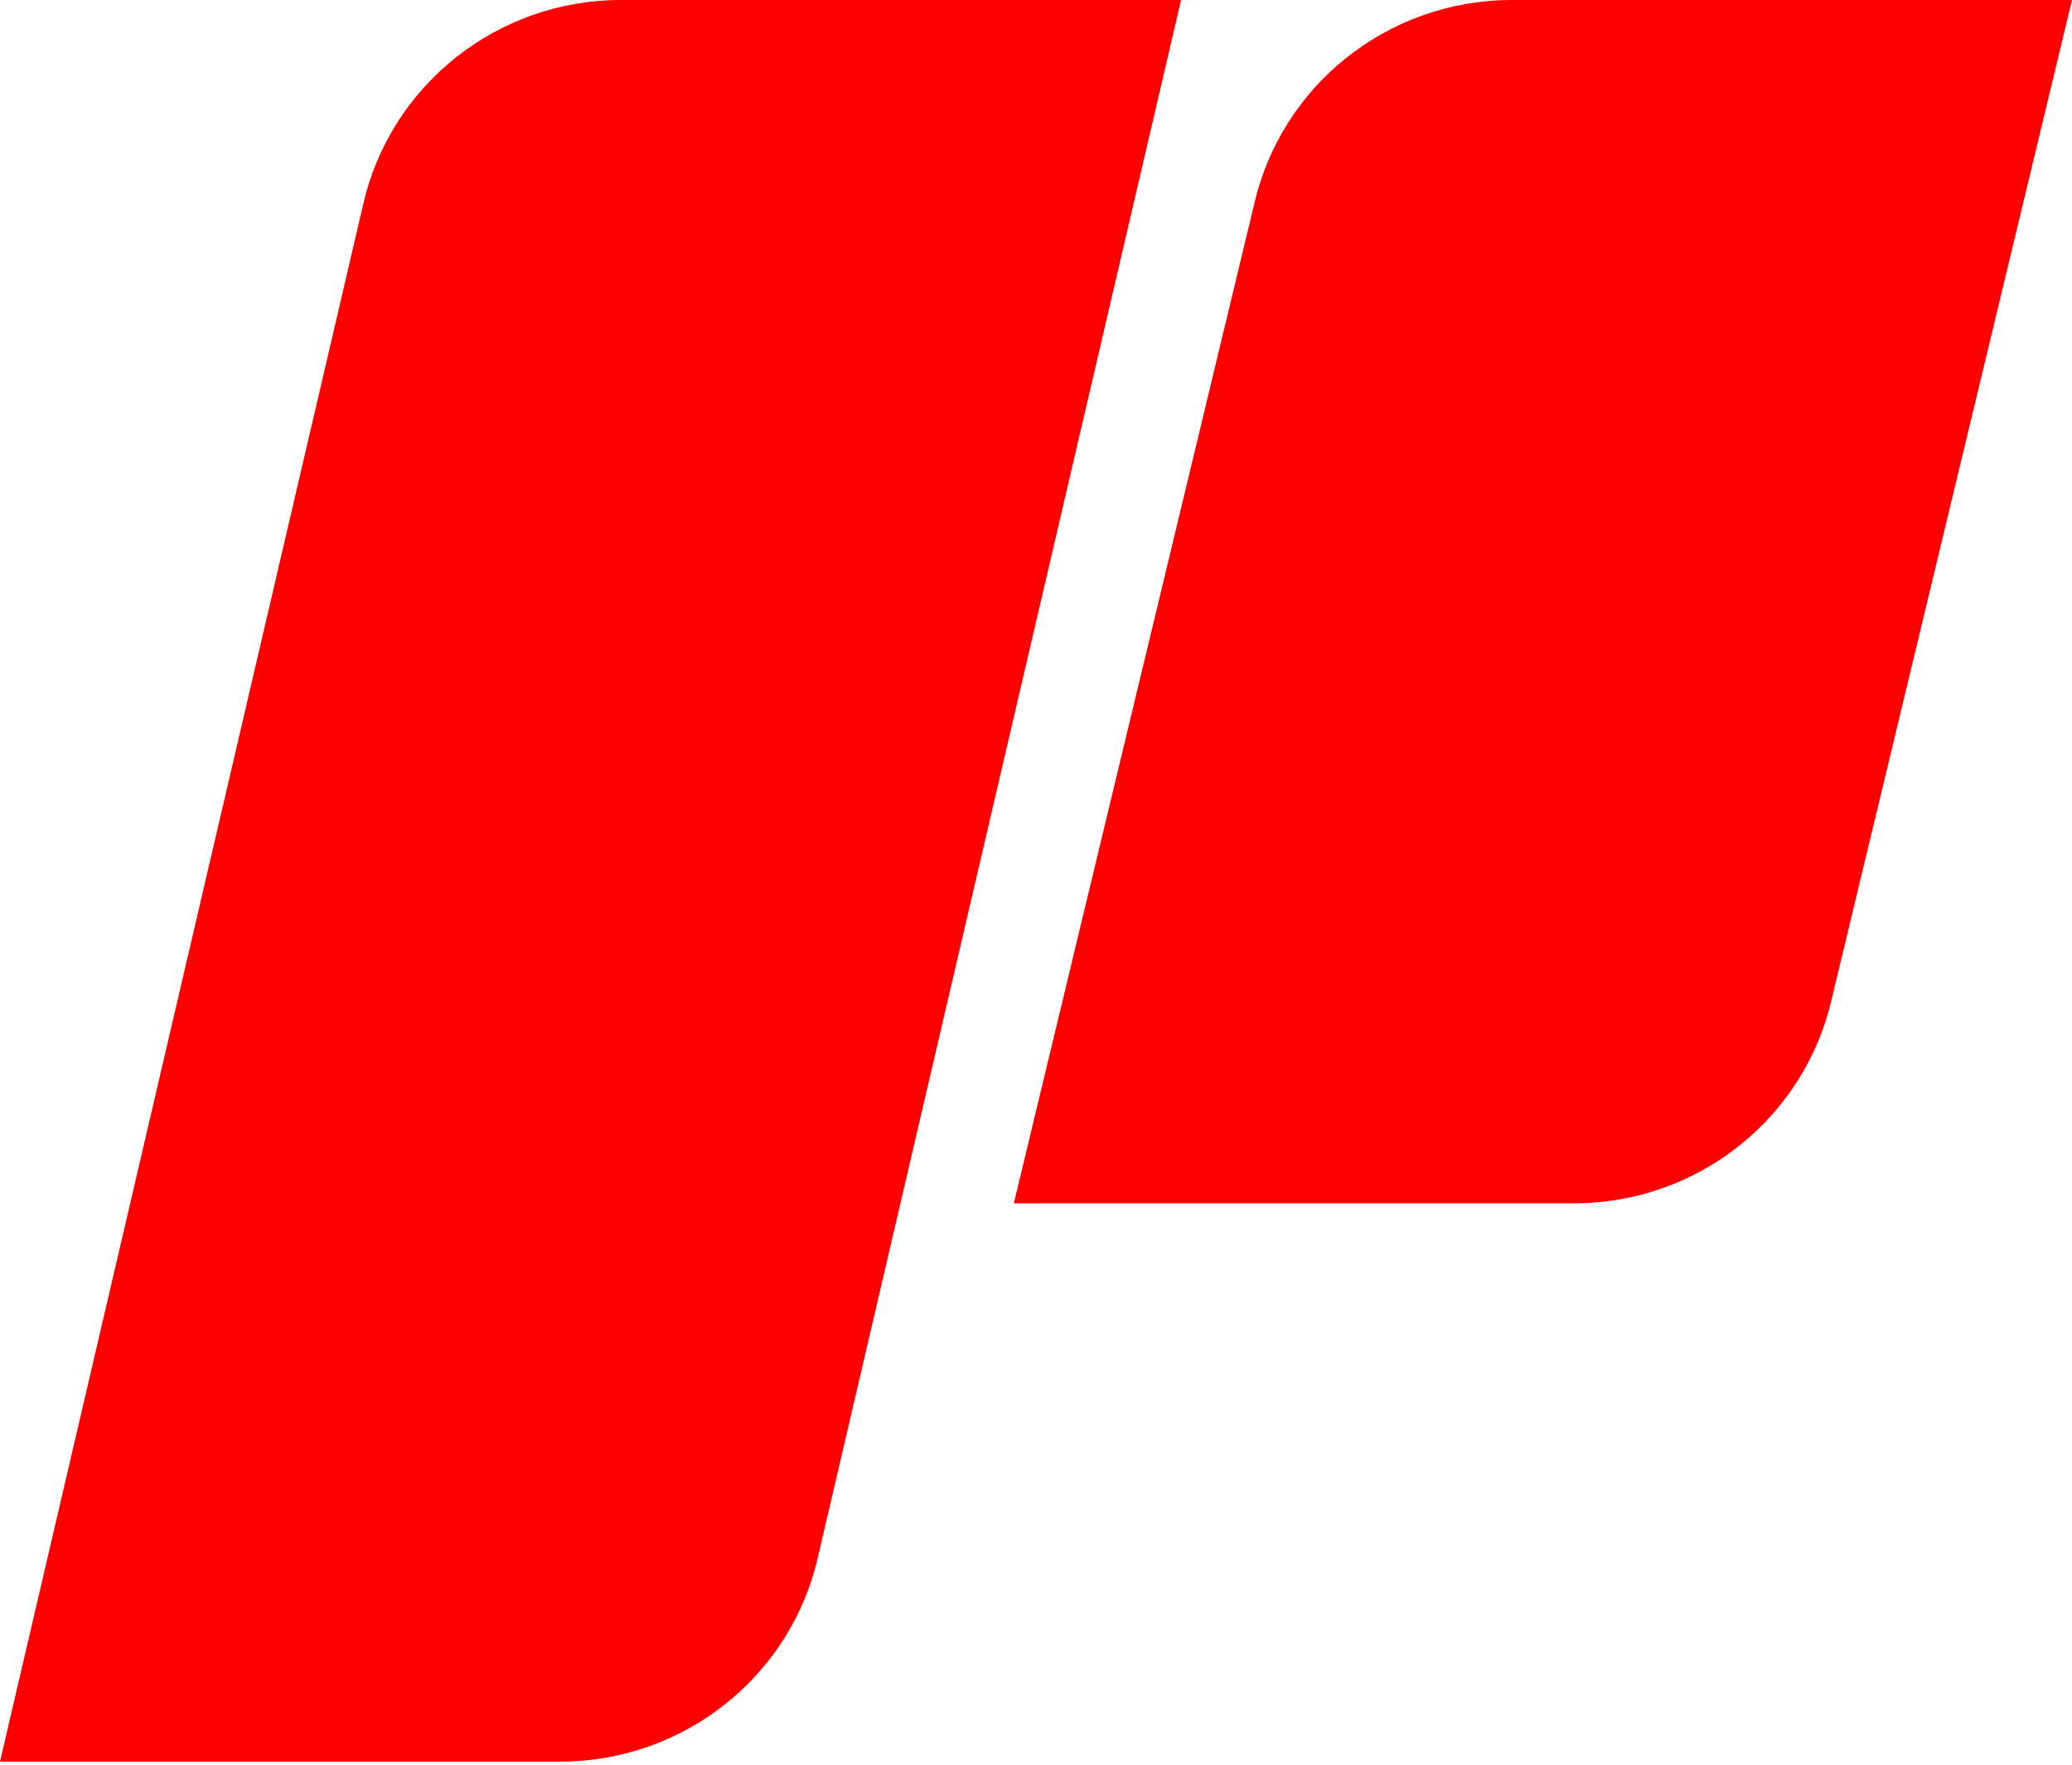 <svg xmlns="http://www.w3.org/2000/svg" width="505" height="430" viewBox="0 0 505 430" fill="none"><path fill-rule="evenodd" clip-rule="evenodd" d="M287.858 0H151.315C121.102 0 94.948 20.867 88.43 50.177L0 429.232H136.544C166.757 429.232 192.91 408.364 199.428 379.059L287.858 0Z" fill="#FE0000"></path><path fill-rule="evenodd" clip-rule="evenodd" d="M505.001 0H368.457C338.244 0 312.09 20.867 305.573 50.177L247.096 293.195H383.639C413.852 293.195 440.006 272.332 446.524 243.022L505.001 0Z" fill="#FE0000"></path></svg>